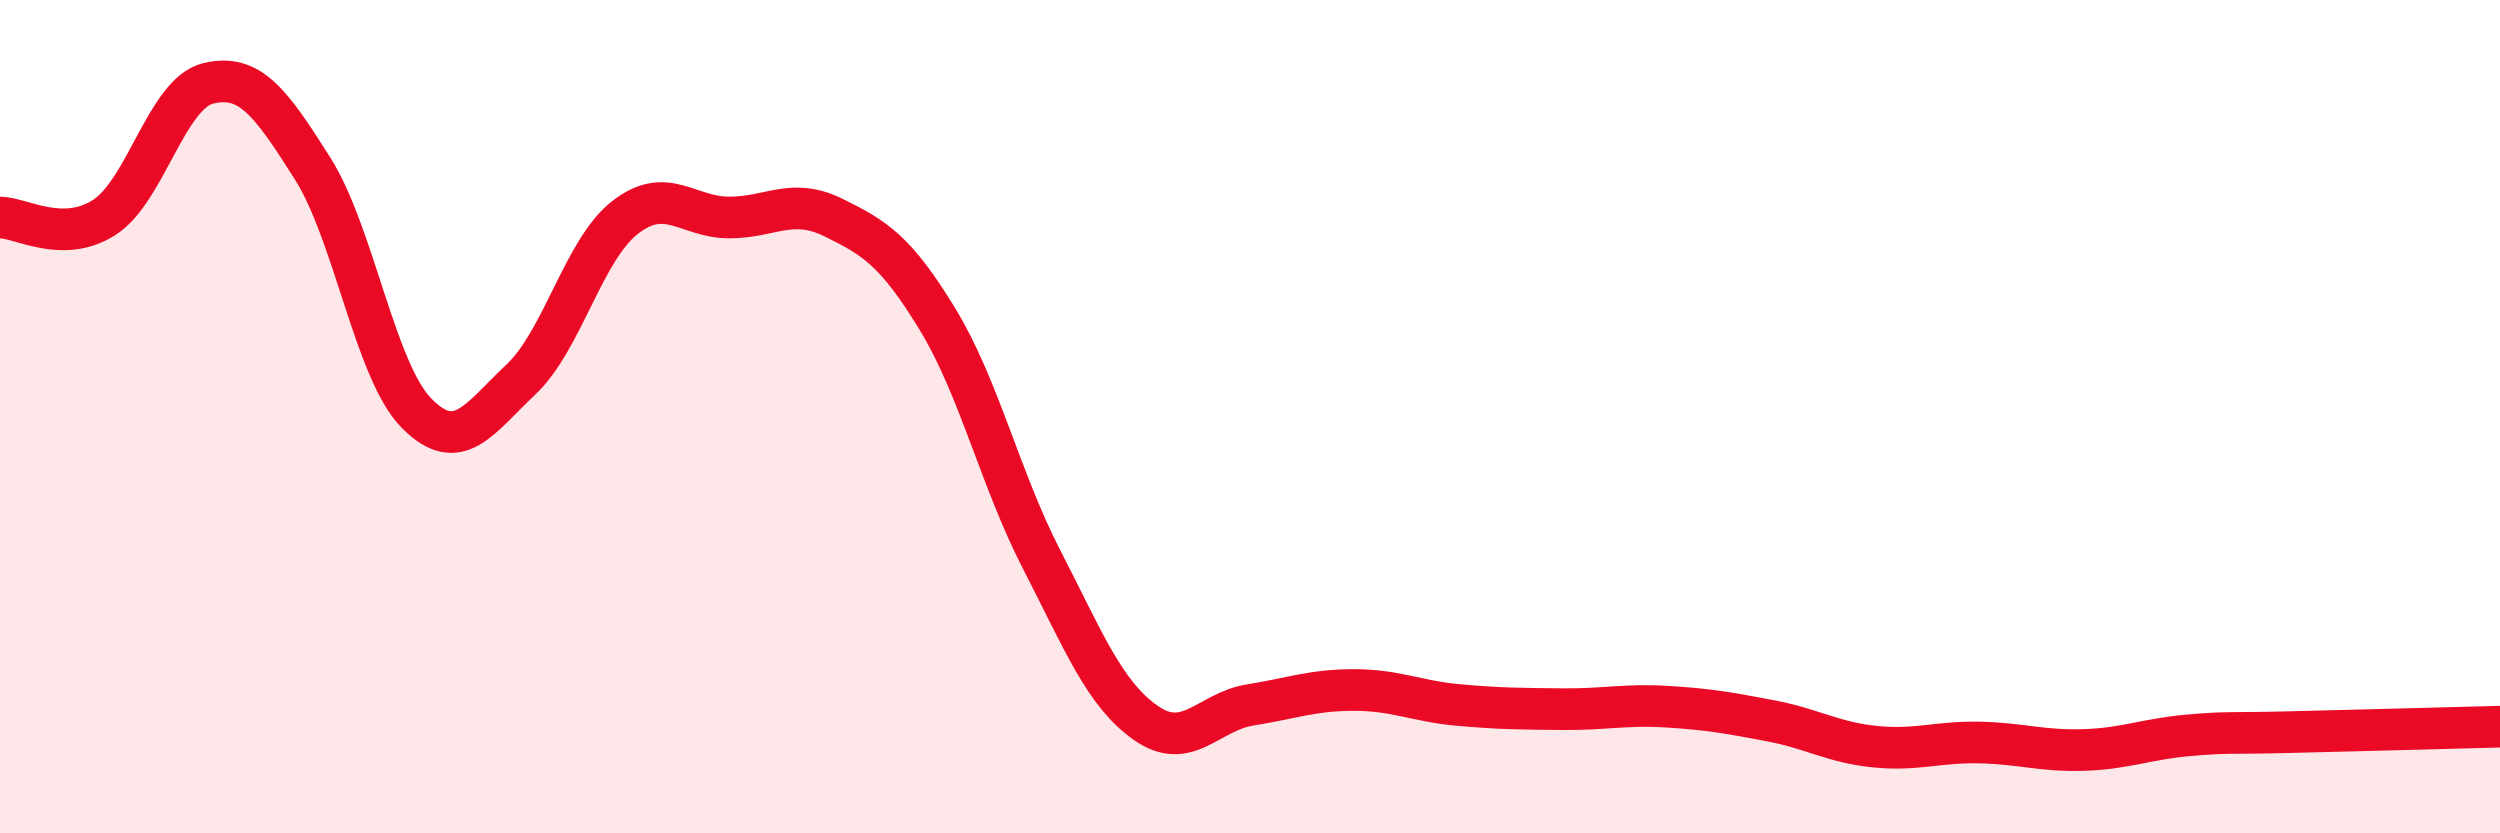 
    <svg width="60" height="20" viewBox="0 0 60 20" xmlns="http://www.w3.org/2000/svg">
      <path
        d="M 0,5.22 C 0.5,5.22 1.5,5.86 2.5,5.22 C 3.5,4.58 4,2.24 5,2 C 6,1.76 6.5,2.46 7.5,4.04 C 8.5,5.62 9,8.91 10,9.92 C 11,10.93 11.5,10.05 12.5,9.11 C 13.5,8.17 14,6 15,5.22 C 16,4.44 16.5,5.22 17.5,5.22 C 18.5,5.22 19,4.73 20,5.22 C 21,5.71 21.5,6.02 22.5,7.66 C 23.5,9.3 24,11.49 25,13.43 C 26,15.37 26.5,16.65 27.5,17.35 C 28.5,18.05 29,17.08 30,16.92 C 31,16.76 31.5,16.56 32.5,16.56 C 33.5,16.56 34,16.83 35,16.92 C 36,17.01 36.5,17.01 37.5,17.02 C 38.5,17.03 39,16.9 40,16.96 C 41,17.02 41.5,17.11 42.5,17.3 C 43.5,17.49 44,17.82 45,17.92 C 46,18.02 46.5,17.8 47.5,17.82 C 48.5,17.84 49,18.03 50,18 C 51,17.97 51.5,17.74 52.5,17.65 C 53.5,17.56 53.5,17.61 55,17.57 C 56.5,17.53 59,17.47 60,17.44L60 20L0 20Z"
        fill="#EB0A25"
        opacity="0.1"
        stroke-linecap="round"
        stroke-linejoin="round"
      />
      <path
        d="M 0,5.22 C 0.5,5.22 1.5,5.86 2.5,5.22 C 3.5,4.58 4,2.24 5,2 C 6,1.76 6.5,2.46 7.5,4.04 C 8.5,5.62 9,8.91 10,9.92 C 11,10.93 11.5,10.05 12.5,9.11 C 13.5,8.17 14,6 15,5.22 C 16,4.44 16.5,5.22 17.5,5.22 C 18.5,5.22 19,4.73 20,5.22 C 21,5.71 21.5,6.02 22.5,7.66 C 23.5,9.3 24,11.49 25,13.43 C 26,15.37 26.5,16.65 27.5,17.35 C 28.5,18.05 29,17.08 30,16.92 C 31,16.76 31.5,16.56 32.5,16.56 C 33.5,16.56 34,16.83 35,16.92 C 36,17.01 36.5,17.01 37.5,17.02 C 38.5,17.03 39,16.9 40,16.96 C 41,17.02 41.5,17.11 42.5,17.3 C 43.5,17.49 44,17.82 45,17.92 C 46,18.02 46.5,17.8 47.5,17.82 C 48.5,17.84 49,18.03 50,18 C 51,17.97 51.5,17.74 52.5,17.65 C 53.5,17.56 53.5,17.61 55,17.57 C 56.5,17.53 59,17.47 60,17.44"
        stroke="#EB0A25"
        stroke-width="1"
        fill="none"
        stroke-linecap="round"
        stroke-linejoin="round"
      />
    </svg>
  